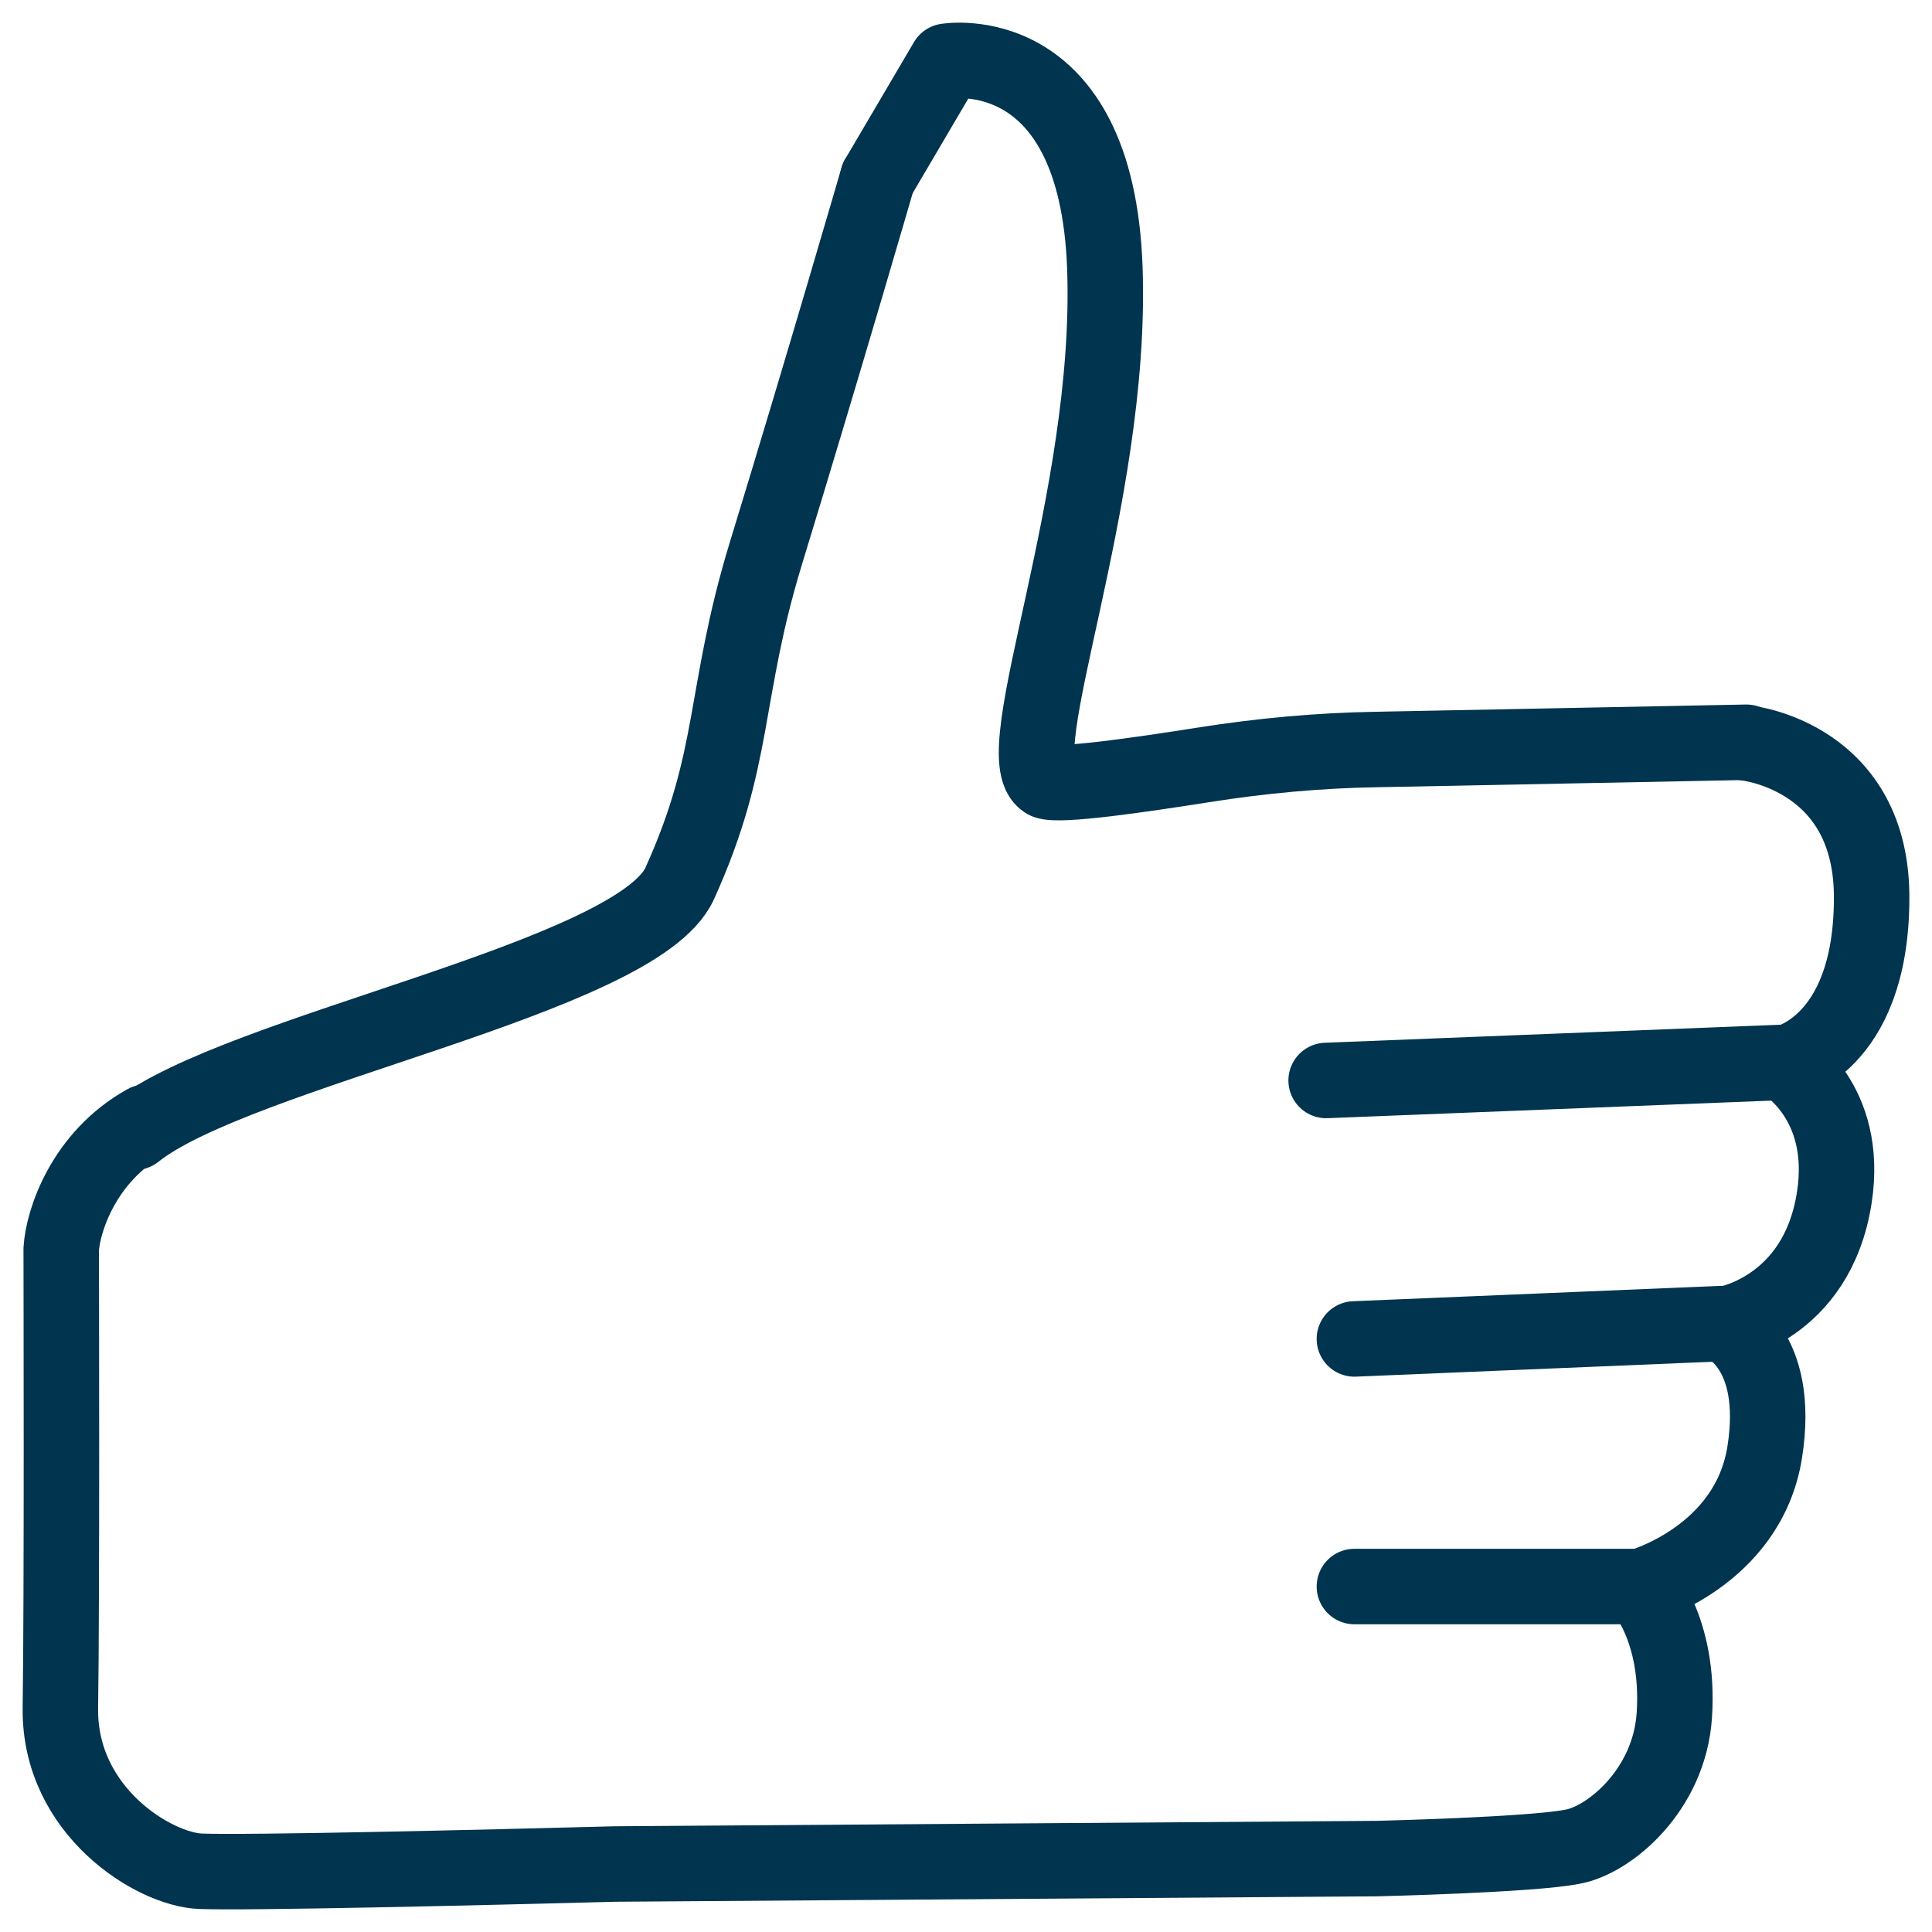 <svg width="32" height="32" viewBox="0 0 32 32" fill="none" xmlns="http://www.w3.org/2000/svg">
<path d="M14.538 2.951C14.538 2.951 13.632 6.075 12.684 9.17C11.97 11.513 12.204 12.549 11.256 14.637C10.542 16.199 3.925 17.401 2.236 18.753" stroke="#00344F" stroke-width="1.25" stroke-linecap="round" stroke-linejoin="round"/>
<path d="M28.926 12.294L22.803 12.414C21.842 12.429 20.881 12.519 19.933 12.669C18.876 12.835 17.544 13.03 17.325 12.94C16.638 12.549 18.437 8.283 18.3 4.438C18.162 0.593 15.677 1.014 15.677 1.014L14.538 2.951" stroke="#00344F" stroke-width="1.25" stroke-linecap="round" stroke-linejoin="round"/>
<path d="M2.414 18.587C1.385 19.158 1.041 20.224 1.014 20.69C1.014 21.141 1.028 26.398 1 28.305C0.986 30.003 2.552 30.964 3.32 30.994C4.089 31.024 7.934 30.934 10.185 30.874L22.803 30.784C22.803 30.784 25.357 30.724 26.043 30.588C26.647 30.483 27.65 29.657 27.732 28.41C27.828 26.969 27.169 26.278 27.169 26.278C27.169 26.278 28.954 25.782 29.229 24.055C29.503 22.327 28.556 21.937 28.556 21.937C28.556 21.937 30.094 21.697 30.382 19.834C30.629 18.242 29.558 17.611 29.558 17.611C29.558 17.611 30.986 17.326 31 14.907C31.027 12.534 28.94 12.309 28.94 12.309" stroke="#00344F" stroke-width="1.25" stroke-linecap="round" stroke-linejoin="round"/>
<path d="M29.544 17.596L21.965 17.896" stroke="#00344F" stroke-width="1.25" stroke-linecap="round" stroke-linejoin="round"/>
<path d="M22.433 22.177L28.542 21.922" stroke="#00344F" stroke-width="1.25" stroke-linecap="round" stroke-linejoin="round"/>
<path d="M22.433 26.278H27.156" stroke="#00344F" stroke-width="1.25" stroke-linecap="round" stroke-linejoin="round"/>
</svg>
